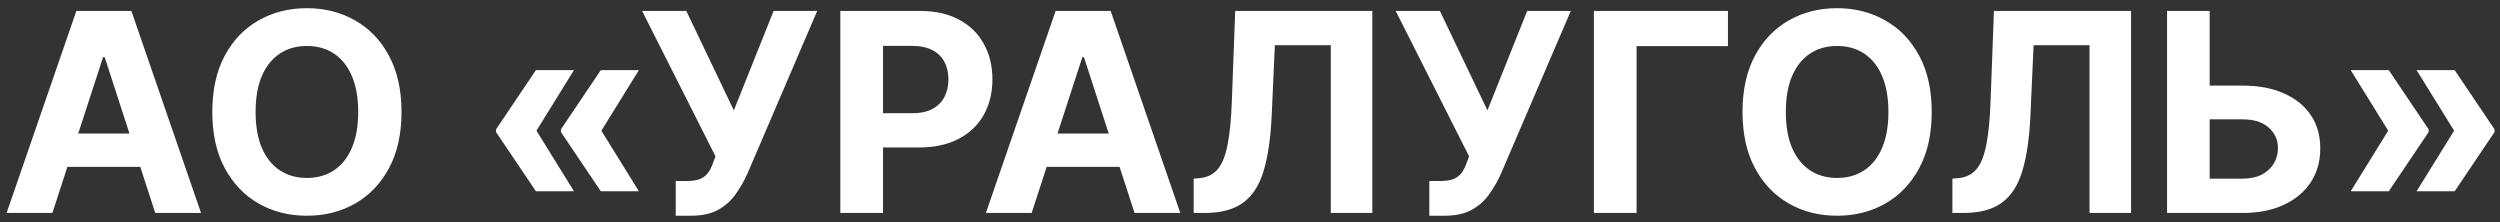 <?xml version="1.0" encoding="UTF-8"?> <svg xmlns="http://www.w3.org/2000/svg" width="270" height="24" viewBox="0 0 270 24" fill="none"><rect x="0" y="0" width="270" height="24" fill="#333333" stroke="none"/><path d="M5.657 23H0.714L8.246 1.182H14.19L21.712 23H16.768L11.303 6.168H11.133L5.657 23ZM5.348 14.424H17.024V18.025H5.348V14.424ZM43.362 12.091C43.362 14.47 42.911 16.494 42.009 18.163C41.114 19.832 39.893 21.107 38.344 21.988C36.803 22.861 35.07 23.298 33.145 23.298C31.206 23.298 29.466 22.858 27.925 21.977C26.384 21.097 25.166 19.822 24.271 18.153C23.376 16.484 22.929 14.463 22.929 12.091C22.929 9.712 23.376 7.688 24.271 6.018C25.166 4.349 26.384 3.078 27.925 2.205C29.466 1.324 31.206 0.884 33.145 0.884C35.07 0.884 36.803 1.324 38.344 2.205C39.893 3.078 41.114 4.349 42.009 6.018C42.911 7.688 43.362 9.712 43.362 12.091ZM38.685 12.091C38.685 10.55 38.454 9.25 37.993 8.192C37.538 7.134 36.895 6.331 36.065 5.784C35.233 5.237 34.261 4.964 33.145 4.964C32.03 4.964 31.057 5.237 30.226 5.784C29.395 6.331 28.749 7.134 28.288 8.192C27.833 9.25 27.606 10.55 27.606 12.091C27.606 13.632 27.833 14.932 28.288 15.99C28.749 17.048 29.395 17.851 30.226 18.398C31.057 18.945 32.03 19.218 33.145 19.218C34.261 19.218 35.233 18.945 36.065 18.398C36.895 17.851 37.538 17.048 37.993 15.99C38.454 14.932 38.685 13.632 38.685 12.091ZM61.989 20.656H57.877L53.573 14.264V14.051H57.899L61.989 20.656ZM61.989 7.574L57.899 14.179H53.573V13.966L57.877 7.574H61.989ZM68.999 20.656H64.887L60.583 14.264V14.051H64.909L68.999 20.656ZM68.999 7.574L64.909 14.179H60.583V13.966L64.887 7.574H68.999ZM72.981 23.298V19.548H74.164C74.753 19.548 75.229 19.477 75.591 19.335C75.954 19.186 76.241 18.97 76.454 18.685C76.674 18.394 76.859 18.032 77.008 17.599L77.275 16.885L69.348 1.182H74.121L79.256 11.921L83.549 1.182H88.258L80.737 18.717C80.375 19.527 79.945 20.28 79.448 20.976C78.958 21.672 78.329 22.233 77.562 22.659C76.795 23.085 75.815 23.298 74.622 23.298H72.981ZM90.754 23V1.182H99.362C101.017 1.182 102.426 1.498 103.591 2.13C104.756 2.755 105.644 3.625 106.254 4.74C106.872 5.848 107.181 7.126 107.181 8.575C107.181 10.024 106.869 11.303 106.244 12.411C105.619 13.518 104.713 14.381 103.527 14.999C102.348 15.617 100.921 15.926 99.245 15.926H93.758V12.229H98.499C99.386 12.229 100.118 12.077 100.693 11.771C101.276 11.459 101.709 11.029 101.993 10.482C102.284 9.928 102.43 9.293 102.43 8.575C102.43 7.851 102.284 7.219 101.993 6.679C101.709 6.132 101.276 5.71 100.693 5.411C100.111 5.106 99.372 4.953 98.478 4.953H95.367V23H90.754ZM111.419 23H106.475L114.007 1.182H119.952L127.473 23H122.53L117.065 6.168H116.895L111.419 23ZM111.11 14.424H122.786V18.025H111.11V14.424ZM128.917 23V19.293L129.535 19.239C130.33 19.175 130.973 18.874 131.463 18.334C131.953 17.787 132.319 16.917 132.56 15.724C132.809 14.523 132.969 12.911 133.04 10.887L133.402 1.182H148.21V23H143.725V4.879H137.685L137.344 12.474C137.23 14.918 136.939 16.913 136.47 18.462C136.009 20.01 135.27 21.153 134.254 21.892C133.246 22.631 131.864 23 130.11 23H128.917ZM154.368 23.298V19.548H155.55C156.14 19.548 156.616 19.477 156.978 19.335C157.34 19.186 157.628 18.97 157.841 18.685C158.061 18.394 158.246 18.032 158.395 17.599L158.661 16.885L150.735 1.182H155.508L160.643 11.921L164.936 1.182H169.645L162.124 18.717C161.761 19.527 161.332 20.28 160.835 20.976C160.344 21.672 159.716 22.233 158.949 22.659C158.182 23.085 157.202 23.298 156.009 23.298H154.368ZM186.618 1.182V4.985H176.753V23H172.14V1.182H186.618ZM208.626 12.091C208.626 14.47 208.175 16.494 207.273 18.163C206.378 19.832 205.156 21.107 203.608 21.988C202.067 22.861 200.334 23.298 198.409 23.298C196.47 23.298 194.73 22.858 193.189 21.977C191.648 21.097 190.43 19.822 189.535 18.153C188.64 16.484 188.192 14.463 188.192 12.091C188.192 9.712 188.64 7.688 189.535 6.018C190.43 4.349 191.648 3.078 193.189 2.205C194.73 1.324 196.47 0.884 198.409 0.884C200.334 0.884 202.067 1.324 203.608 2.205C205.156 3.078 206.378 4.349 207.273 6.018C208.175 7.688 208.626 9.712 208.626 12.091ZM203.949 12.091C203.949 10.55 203.718 9.25 203.256 8.192C202.802 7.134 202.159 6.331 201.328 5.784C200.497 5.237 199.524 4.964 198.409 4.964C197.294 4.964 196.321 5.237 195.49 5.784C194.659 6.331 194.013 7.134 193.551 8.192C193.097 9.25 192.869 10.55 192.869 12.091C192.869 13.632 193.097 14.932 193.551 15.99C194.013 17.048 194.659 17.851 195.49 18.398C196.321 18.945 197.294 19.218 198.409 19.218C199.524 19.218 200.497 18.945 201.328 18.398C202.159 17.851 202.802 17.048 203.256 15.99C203.718 14.932 203.949 13.632 203.949 12.091ZM210.86 23V19.293L211.478 19.239C212.274 19.175 212.916 18.874 213.406 18.334C213.896 17.787 214.262 16.917 214.504 15.724C214.752 14.523 214.912 12.911 214.983 10.887L215.345 1.182H230.154V23H225.669V4.879H219.628L219.287 12.474C219.173 14.918 218.882 16.913 218.414 18.462C217.952 20.01 217.213 21.153 216.198 21.892C215.189 22.631 213.808 23 212.053 23H210.86ZM236.993 9.246H242.192C243.925 9.246 245.416 9.527 246.666 10.088C247.923 10.642 248.893 11.427 249.575 12.443C250.257 13.458 250.594 14.655 250.587 16.033C250.594 17.403 250.257 18.614 249.575 19.666C248.893 20.709 247.923 21.526 246.666 22.116C245.416 22.705 243.925 23 242.192 23H234.042V1.182H238.644V19.293H242.192C243.023 19.293 243.722 19.143 244.291 18.845C244.859 18.54 245.289 18.139 245.58 17.641C245.878 17.137 246.024 16.587 246.017 15.99C246.024 15.124 245.697 14.392 245.036 13.796C244.383 13.192 243.435 12.89 242.192 12.89H236.993V9.246ZM253.876 20.656L257.967 14.051H262.292V14.264L257.988 20.656H253.876ZM253.876 7.574H257.988L262.292 13.966V14.179H257.967L253.876 7.574ZM260.993 20.656L265.083 14.051H269.409V14.264L265.105 20.656H260.993ZM260.993 7.574H265.105L269.409 13.966V14.179H265.083L260.993 7.574Z" fill="white"></path></svg> 